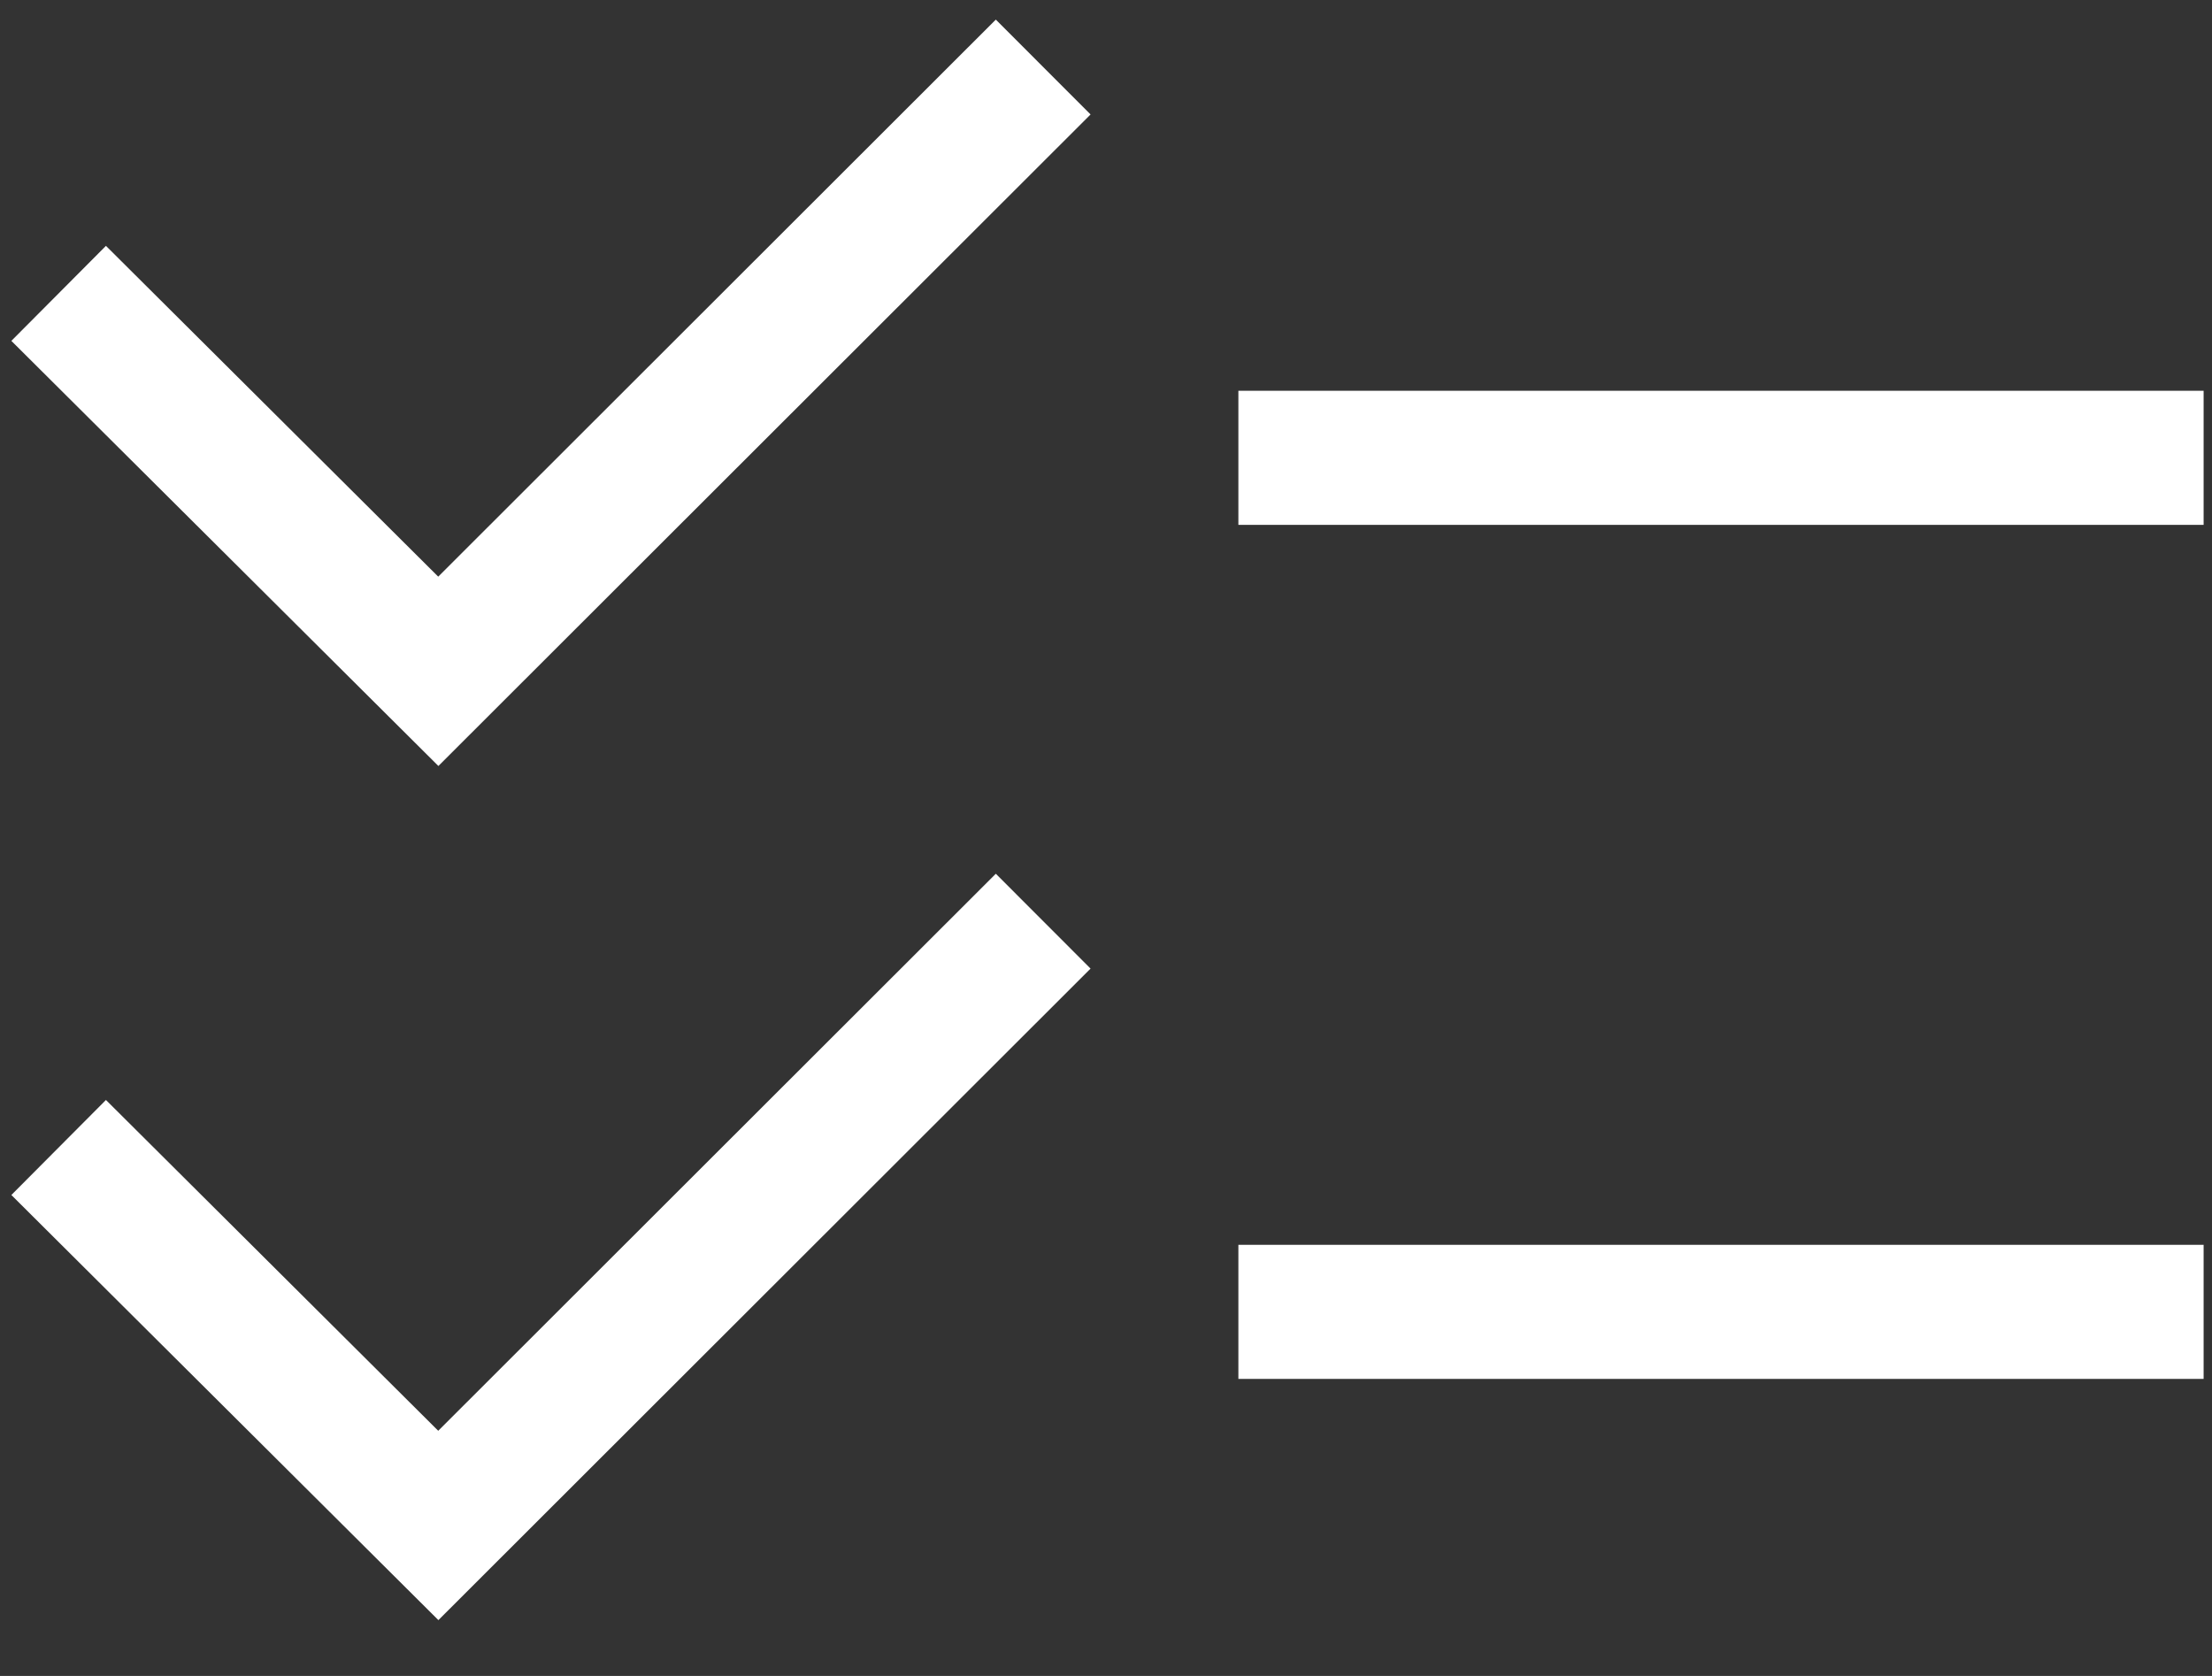 <svg width="33" height="25" viewBox="0 0 33 25" fill="none" xmlns="http://www.w3.org/2000/svg">
<rect x="0" y="0" width="33" height="25" fill="#333333" stroke="none"/>
<path d="M18.475 6.829H32.875M18.475 19.569H32.875M0.875 4.376L6.539 10.014L15.563 1M0.875 17.117L6.539 22.755L15.563 13.741" stroke="white" stroke-width="2"/>
</svg>
